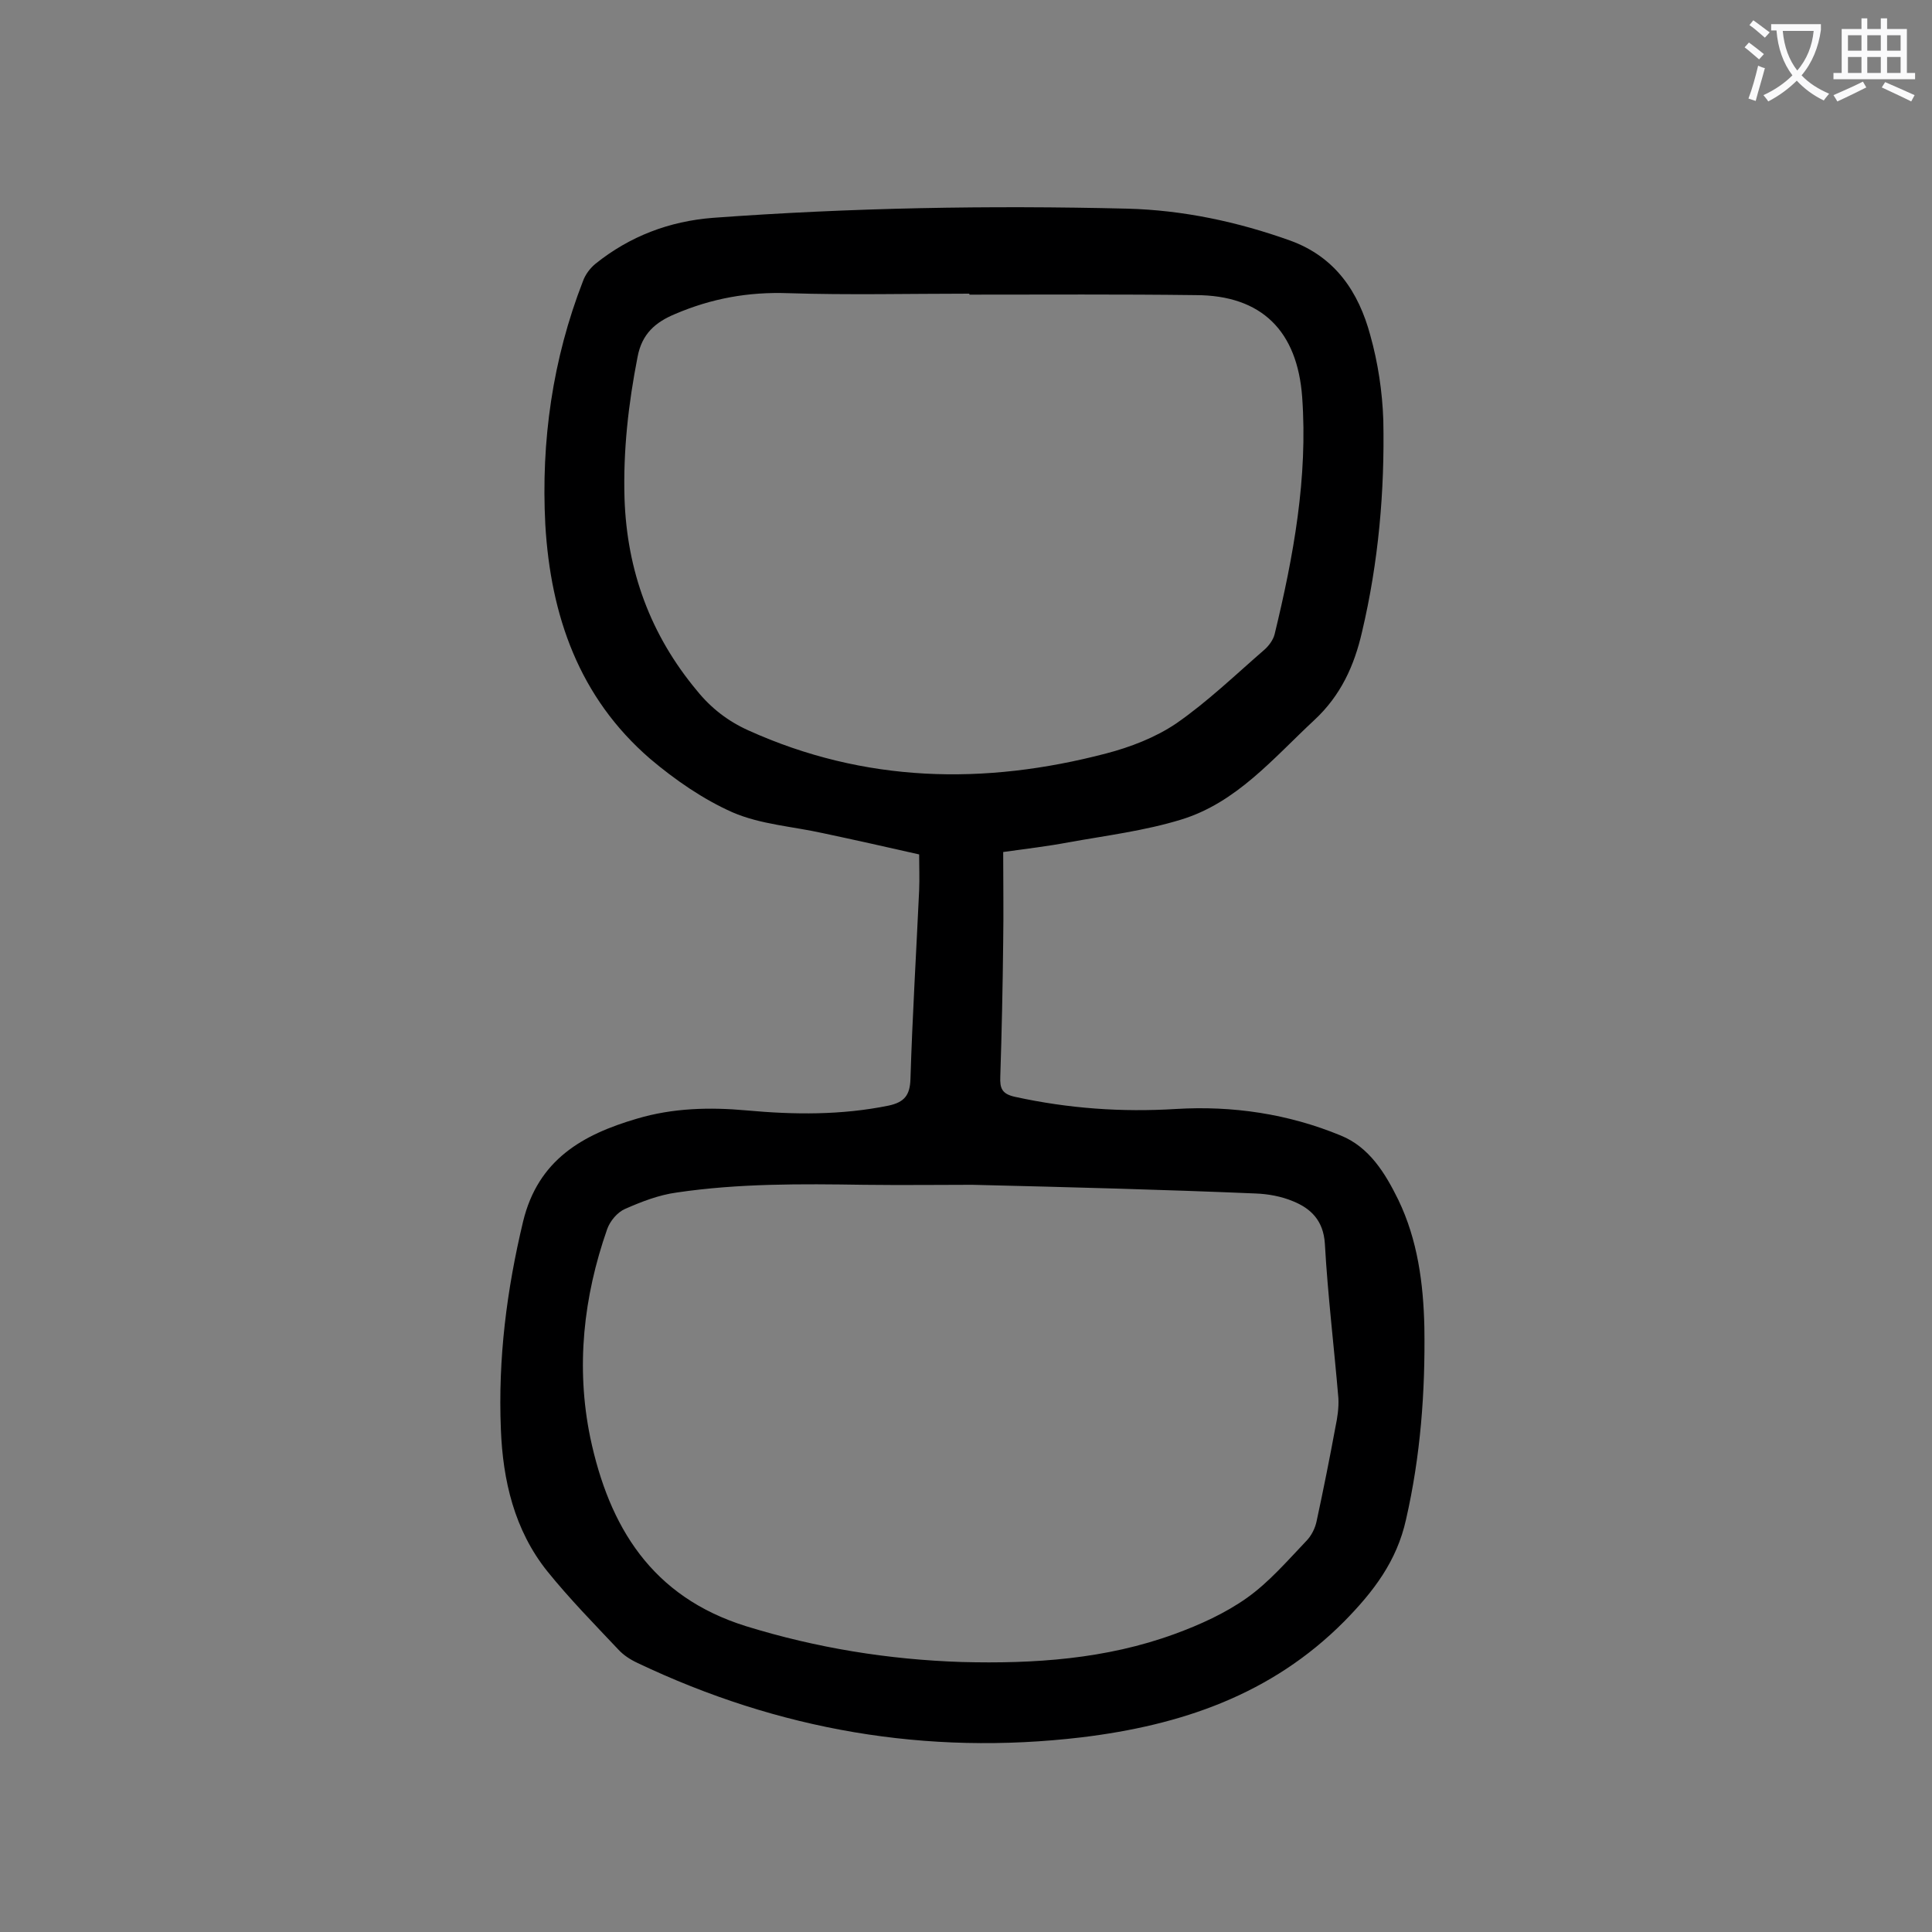 <svg enable-background="new 0 0 400 400" viewBox="0 0 400 400" xmlns="http://www.w3.org/2000/svg"><rect x="0" y="0" width="400" height="400" fill="#808080" stroke="none"/><path d="m190.3 176.9c-6.6-1.5-13.3-3-19.9-4.4-6.3-1.4-12.9-1.8-18.7-4.3-6.1-2.7-11.9-6.7-17.1-11.1-14.7-12.7-20.6-29.6-21.7-48.5-.9-17.3 1.5-34.2 7.8-50.4.5-1.4 1.5-2.7 2.6-3.6 7.1-5.7 15.3-8.8 24.3-9.5 28.6-2.1 57.2-2.6 85.8-1.9 11.5.3 22.8 2.7 33.7 6.6 9.4 3.4 14.2 10.7 16.6 19.6 1.6 5.7 2.5 11.7 2.7 17.6.3 14.7-1 29.4-4.4 43.8-1.6 7-4.4 13.2-9.9 18.3-8.5 7.9-16.1 17.1-27.6 20.6-7.5 2.3-15.5 3.3-23.3 4.7-4.2.8-8.5 1.3-13.5 2 0 6.3.1 12.5 0 18.6-.1 9.3-.3 18.6-.6 27.9-.1 2.4.3 3.6 3.1 4.2 11 2.4 22 3.2 33.3 2.5 11.7-.7 23.2 1 34.1 5.5 5.9 2.4 9.2 7.8 11.9 13.3 4 8.3 5.2 17.3 5.4 26.4.2 13.4-.8 26.7-3.8 39.8-1.9 8.6-6.7 14.9-12.8 21.1-15.1 15.2-33.8 21.5-54.4 24-32.1 3.8-62.7-1.5-91.9-15.4-1.5-.7-2.9-1.6-4-2.8-5-5.3-10.1-10.5-14.7-16.2-6.8-8.5-9.2-18.8-9.6-29.4-.6-14.6 1.2-28.8 4.6-43 3.1-12.8 12.3-18 23.6-21.3 7.4-2.2 15-2.4 22.7-1.7 9.8.9 19.6 1 29.4-1 3.2-.7 4.4-2.1 4.5-5.5.4-13 1.2-26.1 1.8-39.1.1-2.5 0-4.8 0-7.4zm11 68.4c-6.4 0-14.4.1-22.5 0-12.9-.2-25.9-.3-38.7 1.6-3.7.5-7.3 1.9-10.7 3.4-1.6.7-3.1 2.5-3.7 4.2-4.9 14-6.5 28.5-3.5 43.1 3.9 18.5 12.7 33 32.3 39.1 14.6 4.5 29.4 6.9 44.6 7.4 15 .4 29.9-.6 44.1-5.8 5.2-1.9 10.5-4.3 15-7.5s8.3-7.6 12.2-11.7c1.1-1.1 1.9-2.7 2.2-4.2 1.4-6.5 2.7-13 3.9-19.5.4-1.9.7-3.9.6-5.9-.9-10.7-2.2-21.3-2.8-32-.3-4.8-2.9-7.3-6.6-8.8-2.4-1-5.1-1.5-7.7-1.6-19-.8-38-1.3-58.7-1.8zm-.6-184.3c0-.1 0-.1 0-.2-12.5 0-25 .3-37.5-.1-8.3-.3-15.9 1.1-23.4 4.3-4.1 1.7-6.9 4.1-7.8 8.9-1.9 9.7-3 19.4-2.7 29.3.5 15 5.4 28.3 15 39.8 2.9 3.6 6.4 6.3 10.6 8.2 24.1 10.9 48.9 11.4 74.1 4.8 5-1.3 10.2-3.3 14.5-6.2 6.5-4.5 12.3-10.1 18.3-15.3.9-.8 1.8-2 2.1-3.2 3.9-16.1 6.9-32.4 5.7-49.1-1-13.6-8.3-21.1-22.1-21.1-15.6-.2-31.2-.1-46.8-.1z" fill="#000001"/><g fill="#fafafb"><path d="m362.1 8.8c1.1.8 2.1 1.6 3.1 2.4l-1 1.1c-1.3-1.1-2.3-2-3-2.5zm1.9 4.8c.5.2.9.4 1.4.5-.6 2.3-1.3 4.5-1.9 6.8l-1.5-.5c.8-2.1 1.4-4.3 2-6.8zm-1-9.4c1.3.9 2.4 1.8 3.4 2.5l-1 1.1c-1.4-1.2-2.4-2.1-3.2-2.6zm3.7 2.2v-1.4h10.3v1.2c-.5 3.6-1.8 6.8-4 9.4 1.5 1.6 3.4 2.8 5.7 3.8-.3.4-.7.8-1.1 1.4-2.3-1.1-4.1-2.5-5.6-4.1-1.6 1.6-3.6 3.1-5.9 4.3-.3-.5-.7-.9-1-1.3 2.4-1.1 4.4-2.5 6-4.1-1.9-2.5-3-5.6-3.3-9.3h-1.1zm8.8 0h-6.4c.3 3.3 1.3 6 3 8.2 2-2.3 3.1-5.1 3.4-8.2z"/><path d="m385.3 3.8h1.3v2.2h2.8v-2.2h1.3v2.2h4.1v9.1h1.7v1.3h-16.9v-1.3h1.7v-9.1h4.1v-2.2zm.4 13.1.7 1.2c-1.8.9-3.8 1.9-6 2.9-.2-.4-.5-.8-.8-1.3 2.3-1 4.3-1.9 6.1-2.8zm-3.1-6.4h2.8v-3.2h-2.8zm0 4.6h2.8v-3.3h-2.8zm4-4.6h2.8v-3.2h-2.8zm0 4.6h2.8v-3.3h-2.8zm3.7 1.9c2.1.9 4.1 1.8 6.1 2.7l-.7 1.3c-2.2-1.1-4.2-2-6.1-2.9zm3.2-9.7h-2.8v3.2h2.8zm-2.8 7.8h2.8v-3.3h-2.8z"/></g></svg>